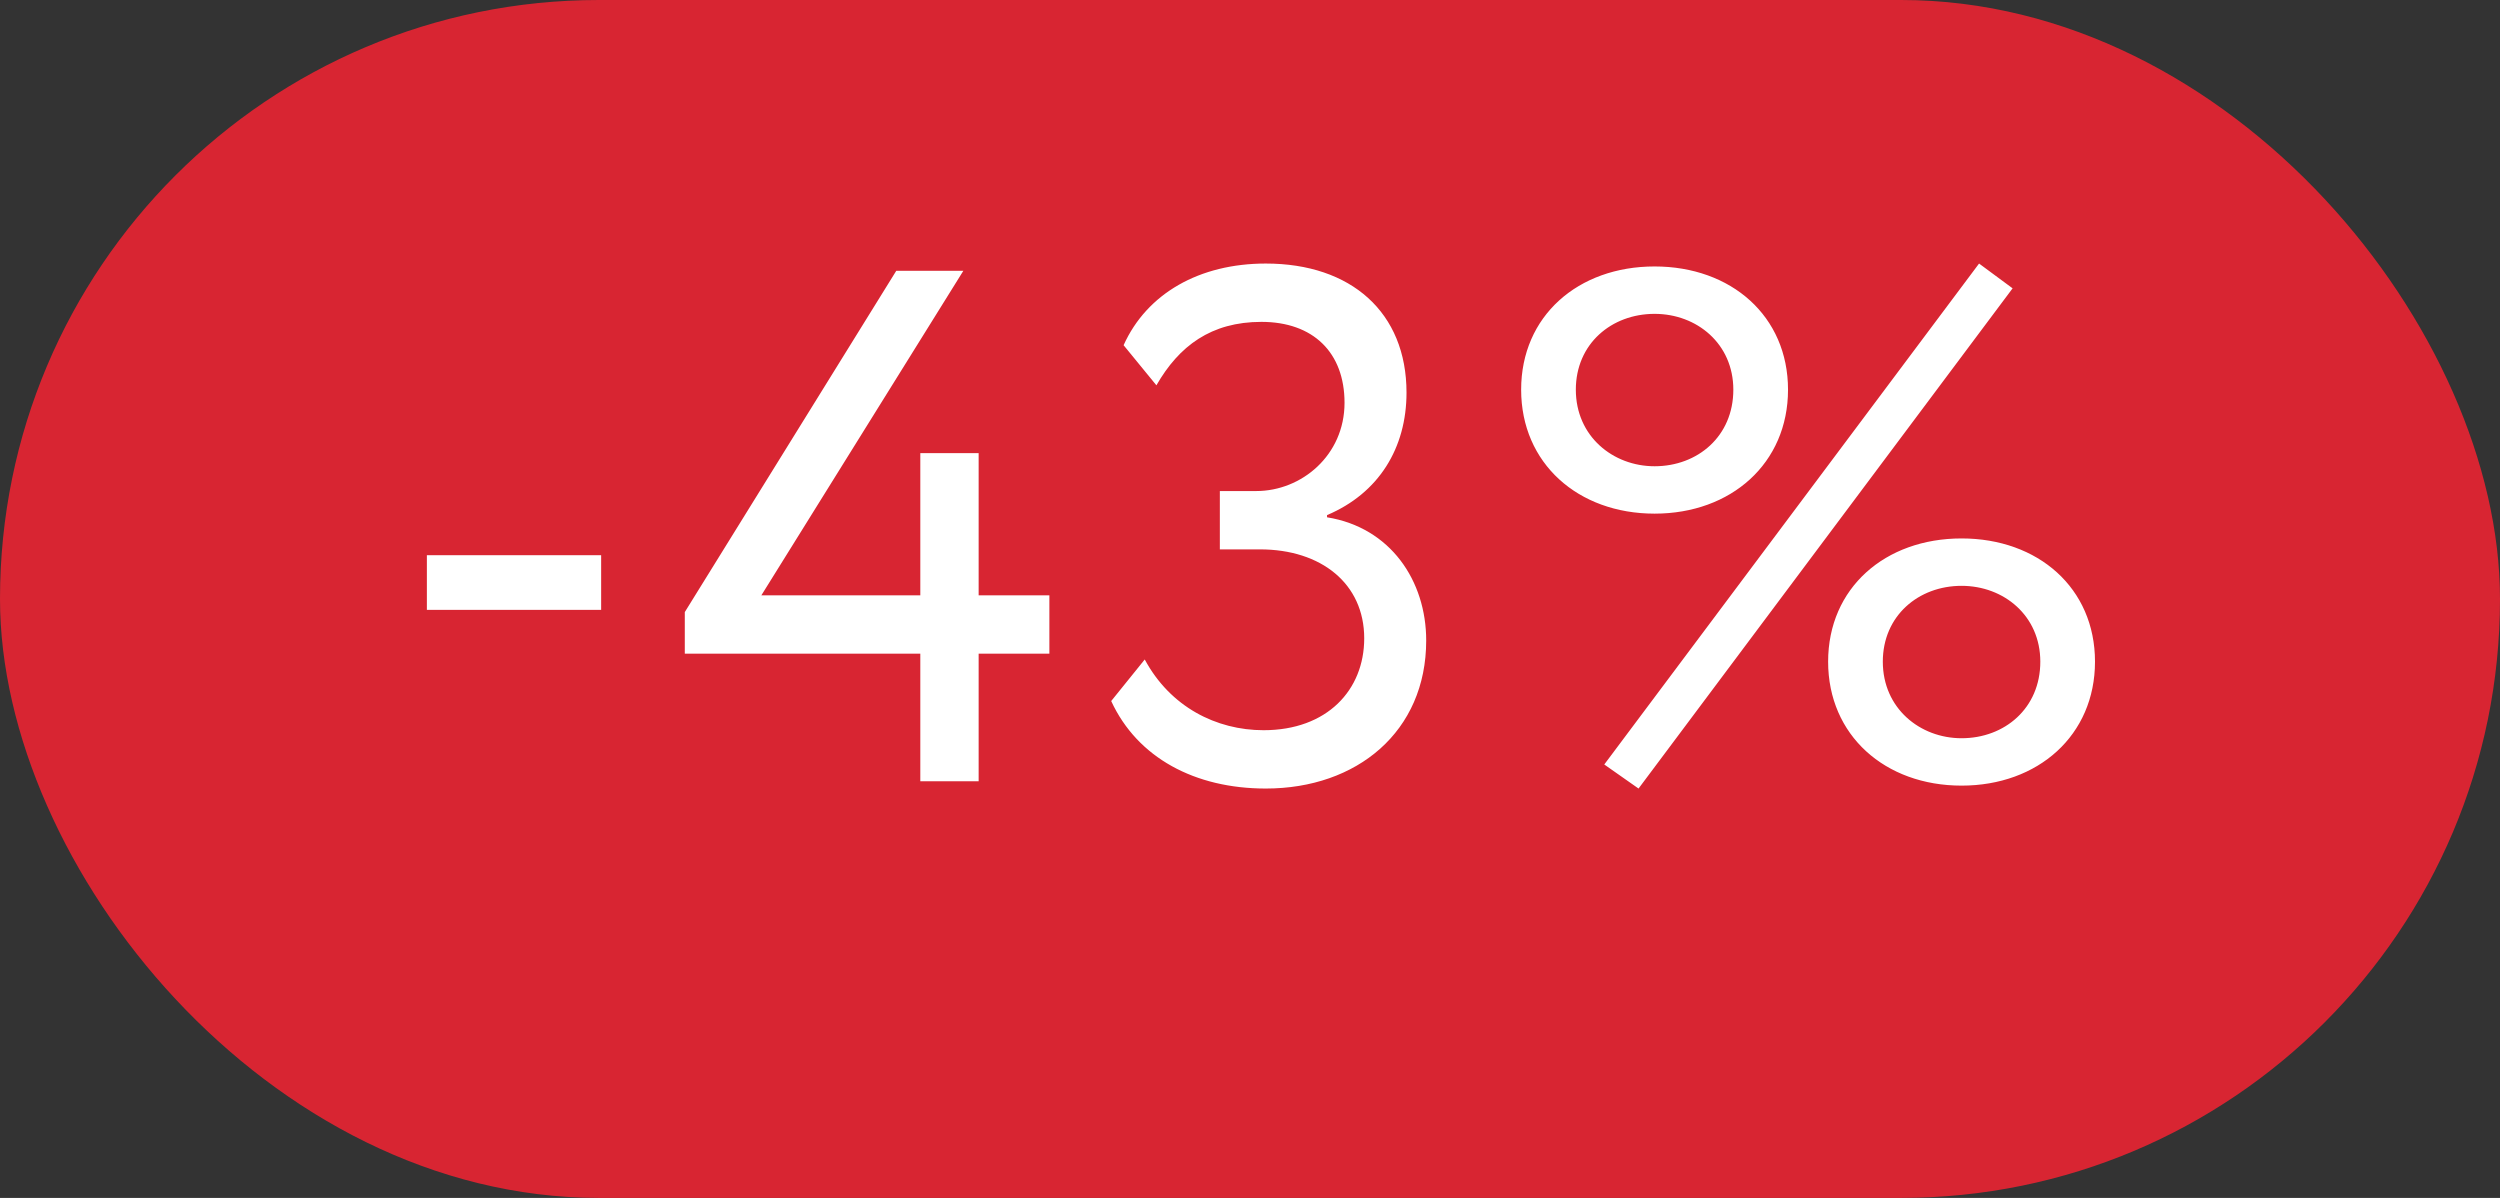 <?xml version="1.0" encoding="UTF-8"?> <svg xmlns="http://www.w3.org/2000/svg" width="48" height="23" viewBox="0 0 48 23" fill="none"><rect x="0" y="0" width="48" height="23" fill="#333333" stroke="none"/><rect width="48" height="23" rx="11.5" fill="#D82532"></rect><path d="M8.196 11.71V10.66H11.542V11.71H8.196ZM17.67 15V12.55H13.148V11.752L17.208 5.2H18.496L14.618 11.43H17.67V8.7H18.79V11.43H20.148V12.55H18.79V15H17.67ZM24.303 15.14C22.945 15.14 21.839 14.552 21.335 13.46L21.979 12.662C22.469 13.572 23.351 14.02 24.261 14.02C25.479 14.02 26.193 13.25 26.193 12.256C26.193 11.206 25.367 10.548 24.191 10.548H23.421V9.428H24.121C24.989 9.428 25.815 8.742 25.815 7.734C25.815 6.768 25.213 6.18 24.219 6.18C23.253 6.18 22.637 6.642 22.203 7.398L21.573 6.628C22.021 5.634 23.029 5.06 24.303 5.06C25.941 5.06 27.005 5.998 27.005 7.538C27.005 8.602 26.473 9.47 25.479 9.89V9.932C26.697 10.128 27.383 11.15 27.383 12.298C27.383 14.048 26.053 15.14 24.303 15.14ZM30.802 14.678L37.998 5.06L38.642 5.536L31.46 15.14L30.802 14.678ZM29.206 7.482C29.206 6.068 30.298 5.116 31.768 5.116C33.238 5.116 34.33 6.068 34.33 7.482C34.33 8.896 33.238 9.862 31.768 9.862C30.298 9.862 29.206 8.896 29.206 7.482ZM30.256 7.482C30.256 8.378 30.97 8.952 31.768 8.952C32.594 8.952 33.28 8.378 33.28 7.482C33.28 6.6 32.58 6.026 31.768 6.026C30.942 6.026 30.256 6.6 30.256 7.482ZM35.1 12.704C35.1 11.29 36.192 10.338 37.662 10.338C39.132 10.338 40.224 11.29 40.224 12.704C40.224 14.118 39.132 15.084 37.662 15.084C36.192 15.084 35.1 14.118 35.1 12.704ZM36.15 12.704C36.15 13.6 36.864 14.174 37.662 14.174C38.488 14.174 39.174 13.6 39.174 12.704C39.174 11.822 38.474 11.248 37.662 11.248C36.836 11.248 36.15 11.822 36.15 12.704Z" fill="white"></path></svg> 